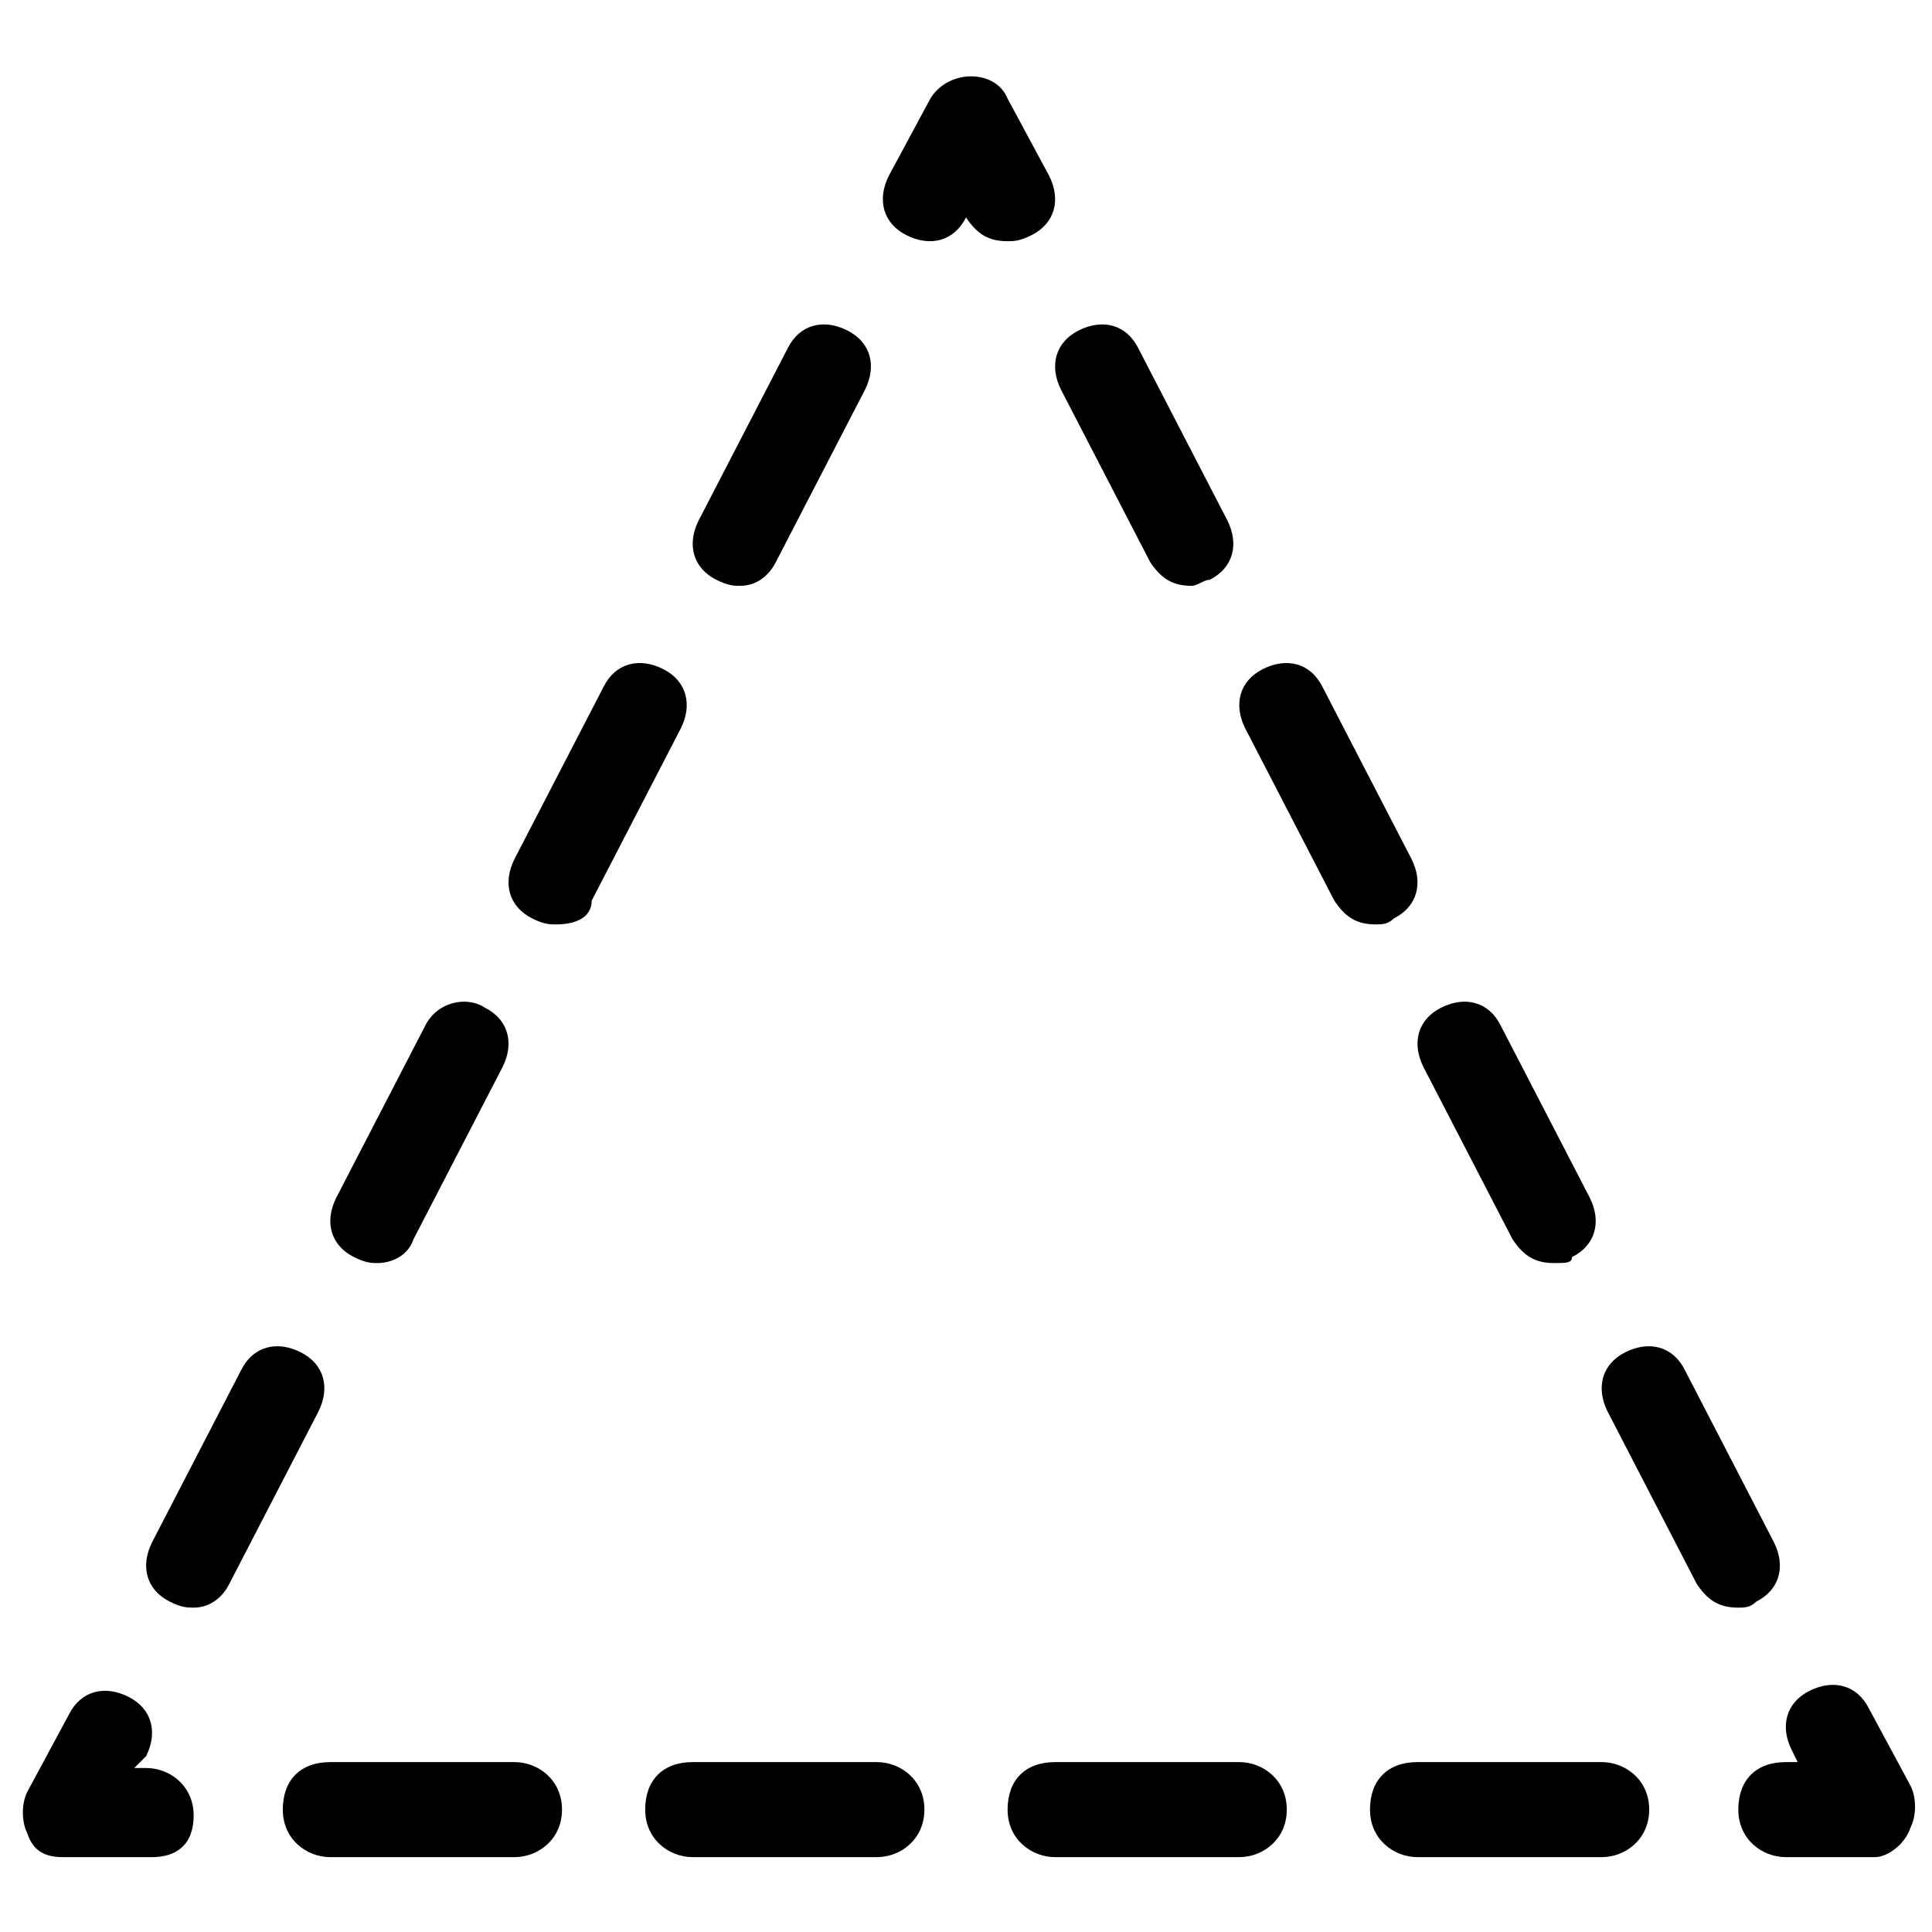 <?xml version="1.0" encoding="UTF-8"?>
<!-- Uploaded to: ICON Repo, www.iconrepo.com, Generator: ICON Repo Mixer Tools -->
<svg width="800px" height="800px" version="1.1" viewBox="144 144 512 512" xmlns="http://www.w3.org/2000/svg">
 <defs>
  <clipPath id="a">
   <path d="m604 590h47.902v47h-47.902z"/>
  </clipPath>
 </defs>
 <path d="m411.02 207.92c-4.723 0-7.871-1.574-11.02-6.297v-1.574 1.574c-3.148 6.297-9.445 7.871-15.742 4.723-6.297-3.148-7.871-9.445-4.723-15.742l11.02-20.469c4.723-7.871 17.32-7.871 20.469 0l11.02 20.469c3.148 6.297 1.574 12.594-4.723 15.742-3.152 1.574-4.727 1.574-6.301 1.574z"/>
 <path d="m195.32 570.04c-1.574 0-3.148 0-6.297-1.574-6.297-3.148-7.871-9.445-4.723-15.742l23.617-45.656c3.148-6.297 9.445-7.871 15.742-4.723 6.297 3.148 7.871 9.445 4.723 15.742l-23.617 45.656c-1.57 3.148-4.719 6.297-9.445 6.297zm48.809-91.316c-1.574 0-3.148 0-6.297-1.574-6.297-3.148-7.871-9.445-4.723-15.742l23.617-45.656c3.148-6.297 11.02-7.871 15.742-4.723 6.297 3.148 7.871 9.445 4.723 15.742l-23.617 45.656c-1.574 4.723-6.297 6.297-9.445 6.297zm47.23-89.742c-1.574 0-3.148 0-6.297-1.574-6.297-3.148-7.871-9.445-4.723-15.742l23.617-45.656c3.148-6.297 9.445-7.871 15.742-4.723s7.871 9.445 4.723 15.742l-23.617 45.656c0.004 4.723-4.723 6.297-9.445 6.297zm48.809-89.738c-1.574 0-3.148 0-6.297-1.574-6.297-3.148-7.871-9.445-4.723-15.742l23.617-45.656c3.148-6.297 9.445-7.871 15.742-4.723 6.297 3.148 7.871 9.445 4.723 15.742l-23.617 45.656c-1.574 3.144-4.723 6.297-9.445 6.297z"/>
 <path d="m184.3 636.16h-23.617c-4.723 0-7.871-1.574-9.445-6.297-1.574-3.148-1.574-7.871 0-11.02l11.02-20.469c3.148-6.297 9.445-7.871 15.742-4.723 6.297 3.148 7.871 9.445 4.723 15.742l-3.144 3.148h3.148c6.297 0 12.594 4.723 12.594 12.594 0 7.875-4.723 11.023-11.02 11.023z"/>
 <path d="m568.46 636.16h-48.805c-6.297 0-12.594-4.723-12.594-12.594s4.723-12.594 12.594-12.594h48.805c6.297 0 12.594 4.723 12.594 12.594s-6.297 12.594-12.594 12.594zm-96.039 0h-48.805c-6.297 0-12.594-4.723-12.594-12.594s4.723-12.594 12.594-12.594h48.805c6.297 0 12.594 4.723 12.594 12.594s-6.297 12.594-12.594 12.594zm-96.039 0h-48.805c-6.297 0-12.594-4.723-12.594-12.594s4.723-12.594 12.594-12.594h48.805c6.297 0 12.594 4.723 12.594 12.594s-6.297 12.594-12.594 12.594zm-96.039 0h-48.805c-6.297 0-12.594-4.723-12.594-12.594s4.723-12.594 12.594-12.594h48.805c6.297 0 12.594 4.723 12.594 12.594s-6.297 12.594-12.594 12.594z"/>
 <g clip-path="url(#a)">
  <path d="m640.88 636.16h-23.617c-6.297 0-12.594-4.723-12.594-12.594s4.723-12.594 12.594-12.594l3.148-0.004-1.574-3.148c-3.148-6.297-1.574-12.594 4.723-15.742s12.594-1.574 15.742 4.723l11.02 20.469c1.574 3.148 1.574 7.871 0 11.02-1.57 4.723-6.293 7.871-9.441 7.871z"/>
 </g>
 <path d="m604.67 570.04c-4.723 0-7.871-1.574-11.02-6.297l-23.617-45.656c-3.148-6.297-1.574-12.594 4.723-15.742 6.297-3.148 12.594-1.574 15.742 4.723l23.617 45.656c3.148 6.297 1.574 12.594-4.723 15.742-1.574 1.574-3.148 1.574-4.723 1.574zm-48.809-91.316c-4.723 0-7.871-1.574-11.02-6.297l-23.617-45.656c-3.148-6.297-1.574-12.594 4.723-15.742 6.297-3.148 12.594-1.574 15.742 4.723l23.617 45.656c3.148 6.297 1.574 12.594-4.723 15.742 0 1.574-1.574 1.574-4.723 1.574zm-47.23-89.742c-4.723 0-7.871-1.574-11.02-6.297l-23.617-45.656c-3.148-6.297-1.574-12.594 4.723-15.742s12.594-1.574 15.742 4.723l23.617 45.656c3.148 6.297 1.574 12.594-4.723 15.742-1.574 1.574-3.148 1.574-4.723 1.574zm-48.809-89.738c-4.723 0-7.871-1.574-11.02-6.297l-23.617-45.656c-3.148-6.297-1.574-12.594 4.723-15.742 6.297-3.148 12.594-1.574 15.742 4.723l23.617 45.656c3.148 6.297 1.574 12.594-4.723 15.742-1.57 0-3.148 1.574-4.723 1.574z"/>
</svg>